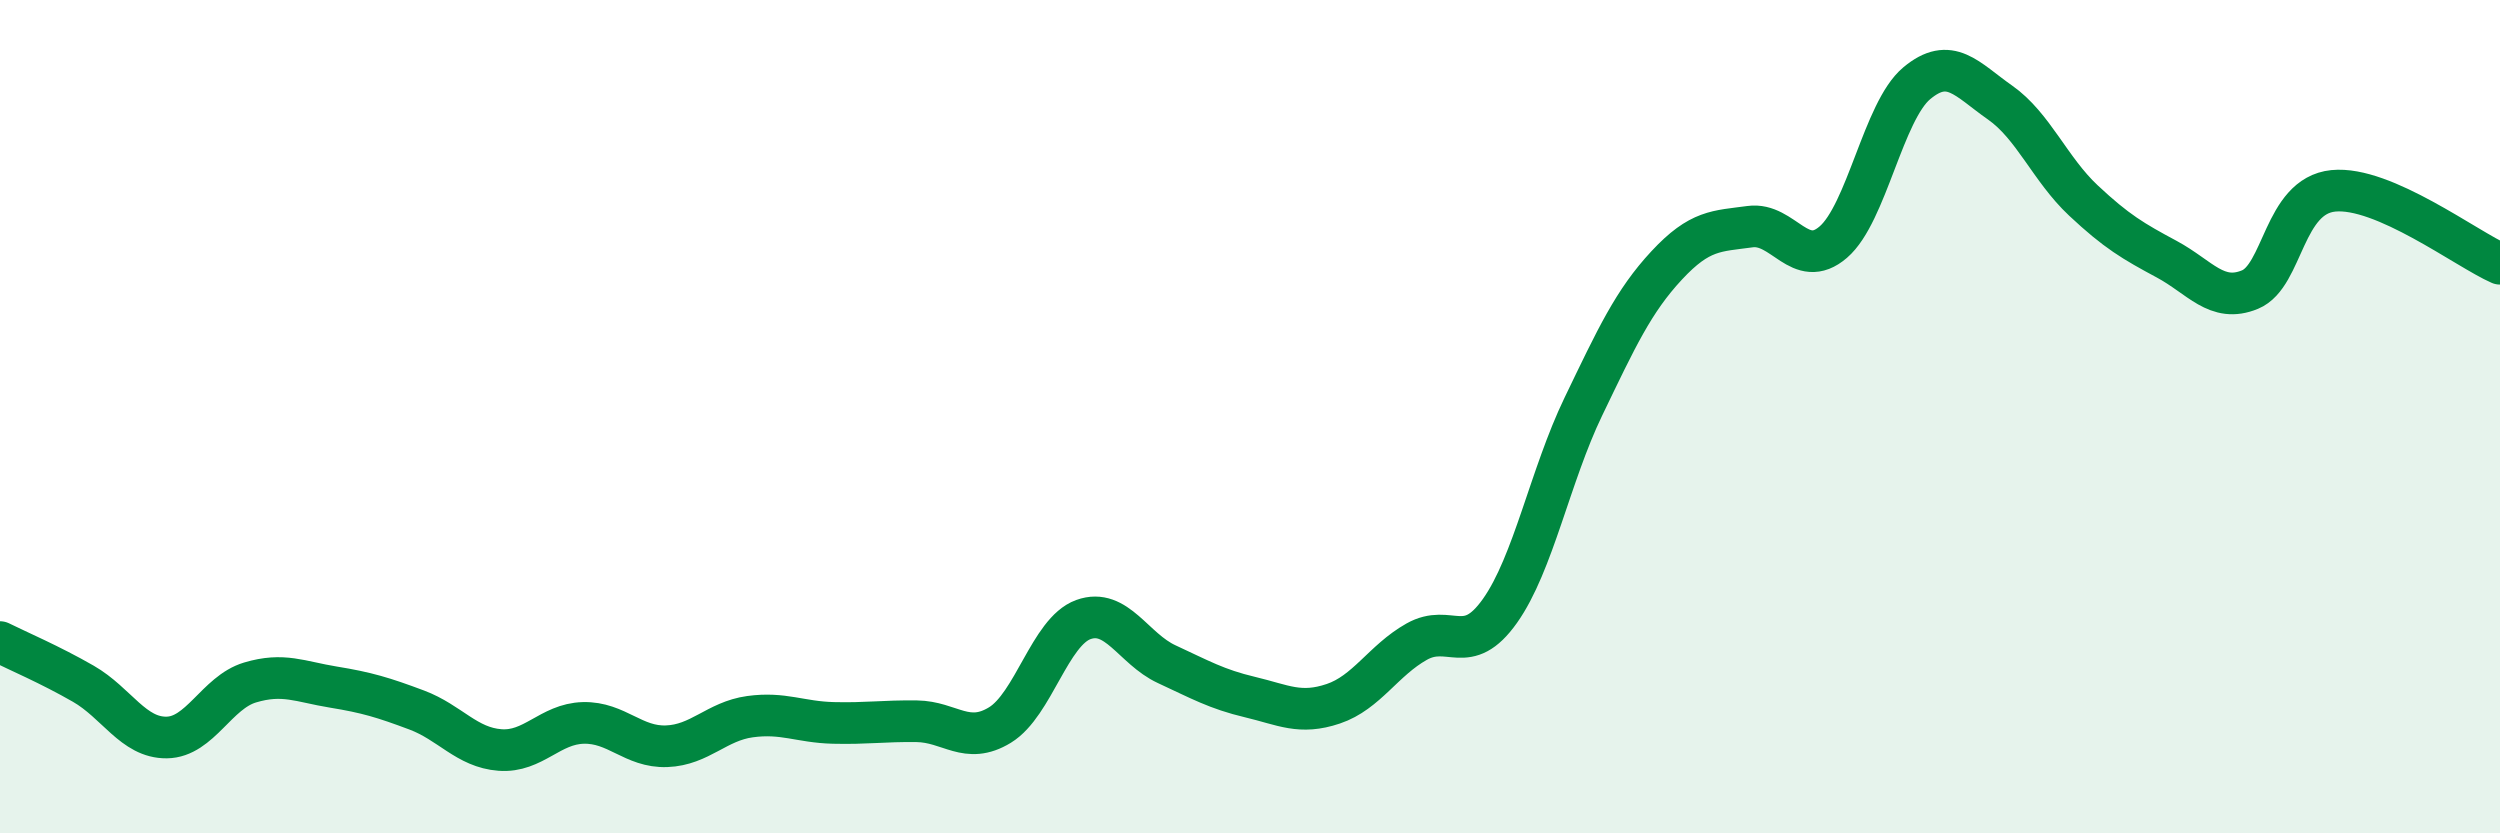 
    <svg width="60" height="20" viewBox="0 0 60 20" xmlns="http://www.w3.org/2000/svg">
      <path
        d="M 0,15.41 C 0.4,15.61 1.2,15.95 2,16.41 C 2.8,16.87 3.2,17.71 4,17.7 C 4.8,17.69 5.2,16.62 6,16.38 C 6.8,16.14 7.2,16.36 8,16.49 C 8.8,16.62 9.2,16.74 10,17.04 C 10.8,17.34 11.2,17.94 12,18 C 12.8,18.06 13.2,17.37 14,17.35 C 14.8,17.33 15.2,17.94 16,17.91 C 16.8,17.88 17.2,17.31 18,17.2 C 18.8,17.09 19.2,17.33 20,17.35 C 20.8,17.37 21.2,17.3 22,17.31 C 22.8,17.32 23.2,17.89 24,17.4 C 24.8,16.91 25.2,15.16 26,14.87 C 26.8,14.58 27.2,15.57 28,15.94 C 28.8,16.31 29.2,16.54 30,16.73 C 30.8,16.92 31.2,17.16 32,16.89 C 32.8,16.62 33.2,15.85 34,15.4 C 34.8,14.95 35.2,15.79 36,14.66 C 36.8,13.53 37.2,11.42 38,9.76 C 38.8,8.1 39.2,7.23 40,6.37 C 40.8,5.51 41.2,5.55 42,5.44 C 42.8,5.33 43.2,6.5 44,5.81 C 44.8,5.12 45.2,2.67 46,2 C 46.8,1.33 47.2,1.9 48,2.46 C 48.8,3.02 49.2,4.06 50,4.81 C 50.8,5.56 51.2,5.79 52,6.22 C 52.8,6.65 53.2,7.28 54,6.95 C 54.8,6.62 54.8,4.7 56,4.58 C 57.2,4.46 59.2,5.98 60,6.33L60 20L0 20Z"
        fill="#008740"
        opacity="0.1"
        stroke-linecap="round"
        stroke-linejoin="round"
      />
      <path
        d="M 0,15.41 C 0.4,15.61 1.2,15.95 2,16.41 C 2.8,16.87 3.2,17.71 4,17.7 C 4.8,17.69 5.2,16.62 6,16.38 C 6.8,16.14 7.2,16.36 8,16.49 C 8.8,16.62 9.2,16.74 10,17.04 C 10.8,17.34 11.2,17.94 12,18 C 12.8,18.06 13.2,17.37 14,17.35 C 14.8,17.33 15.2,17.94 16,17.91 C 16.8,17.88 17.2,17.31 18,17.2 C 18.8,17.09 19.2,17.33 20,17.35 C 20.8,17.37 21.2,17.3 22,17.31 C 22.8,17.32 23.2,17.89 24,17.4 C 24.8,16.91 25.2,15.16 26,14.87 C 26.8,14.58 27.2,15.57 28,15.94 C 28.8,16.31 29.2,16.54 30,16.73 C 30.8,16.92 31.2,17.16 32,16.89 C 32.8,16.62 33.2,15.85 34,15.4 C 34.8,14.95 35.2,15.79 36,14.66 C 36.8,13.53 37.2,11.42 38,9.76 C 38.8,8.1 39.2,7.23 40,6.37 C 40.8,5.51 41.2,5.55 42,5.44 C 42.8,5.33 43.2,6.5 44,5.81 C 44.8,5.12 45.2,2.67 46,2 C 46.8,1.33 47.2,1.9 48,2.46 C 48.8,3.02 49.2,4.06 50,4.81 C 50.8,5.56 51.2,5.79 52,6.22 C 52.8,6.65 53.2,7.28 54,6.95 C 54.8,6.62 54.8,4.7 56,4.58 C 57.2,4.46 59.2,5.98 60,6.33"
        stroke="#008740"
        stroke-width="1"
        fill="none"
        stroke-linecap="round"
        stroke-linejoin="round"
      />
    </svg>
  